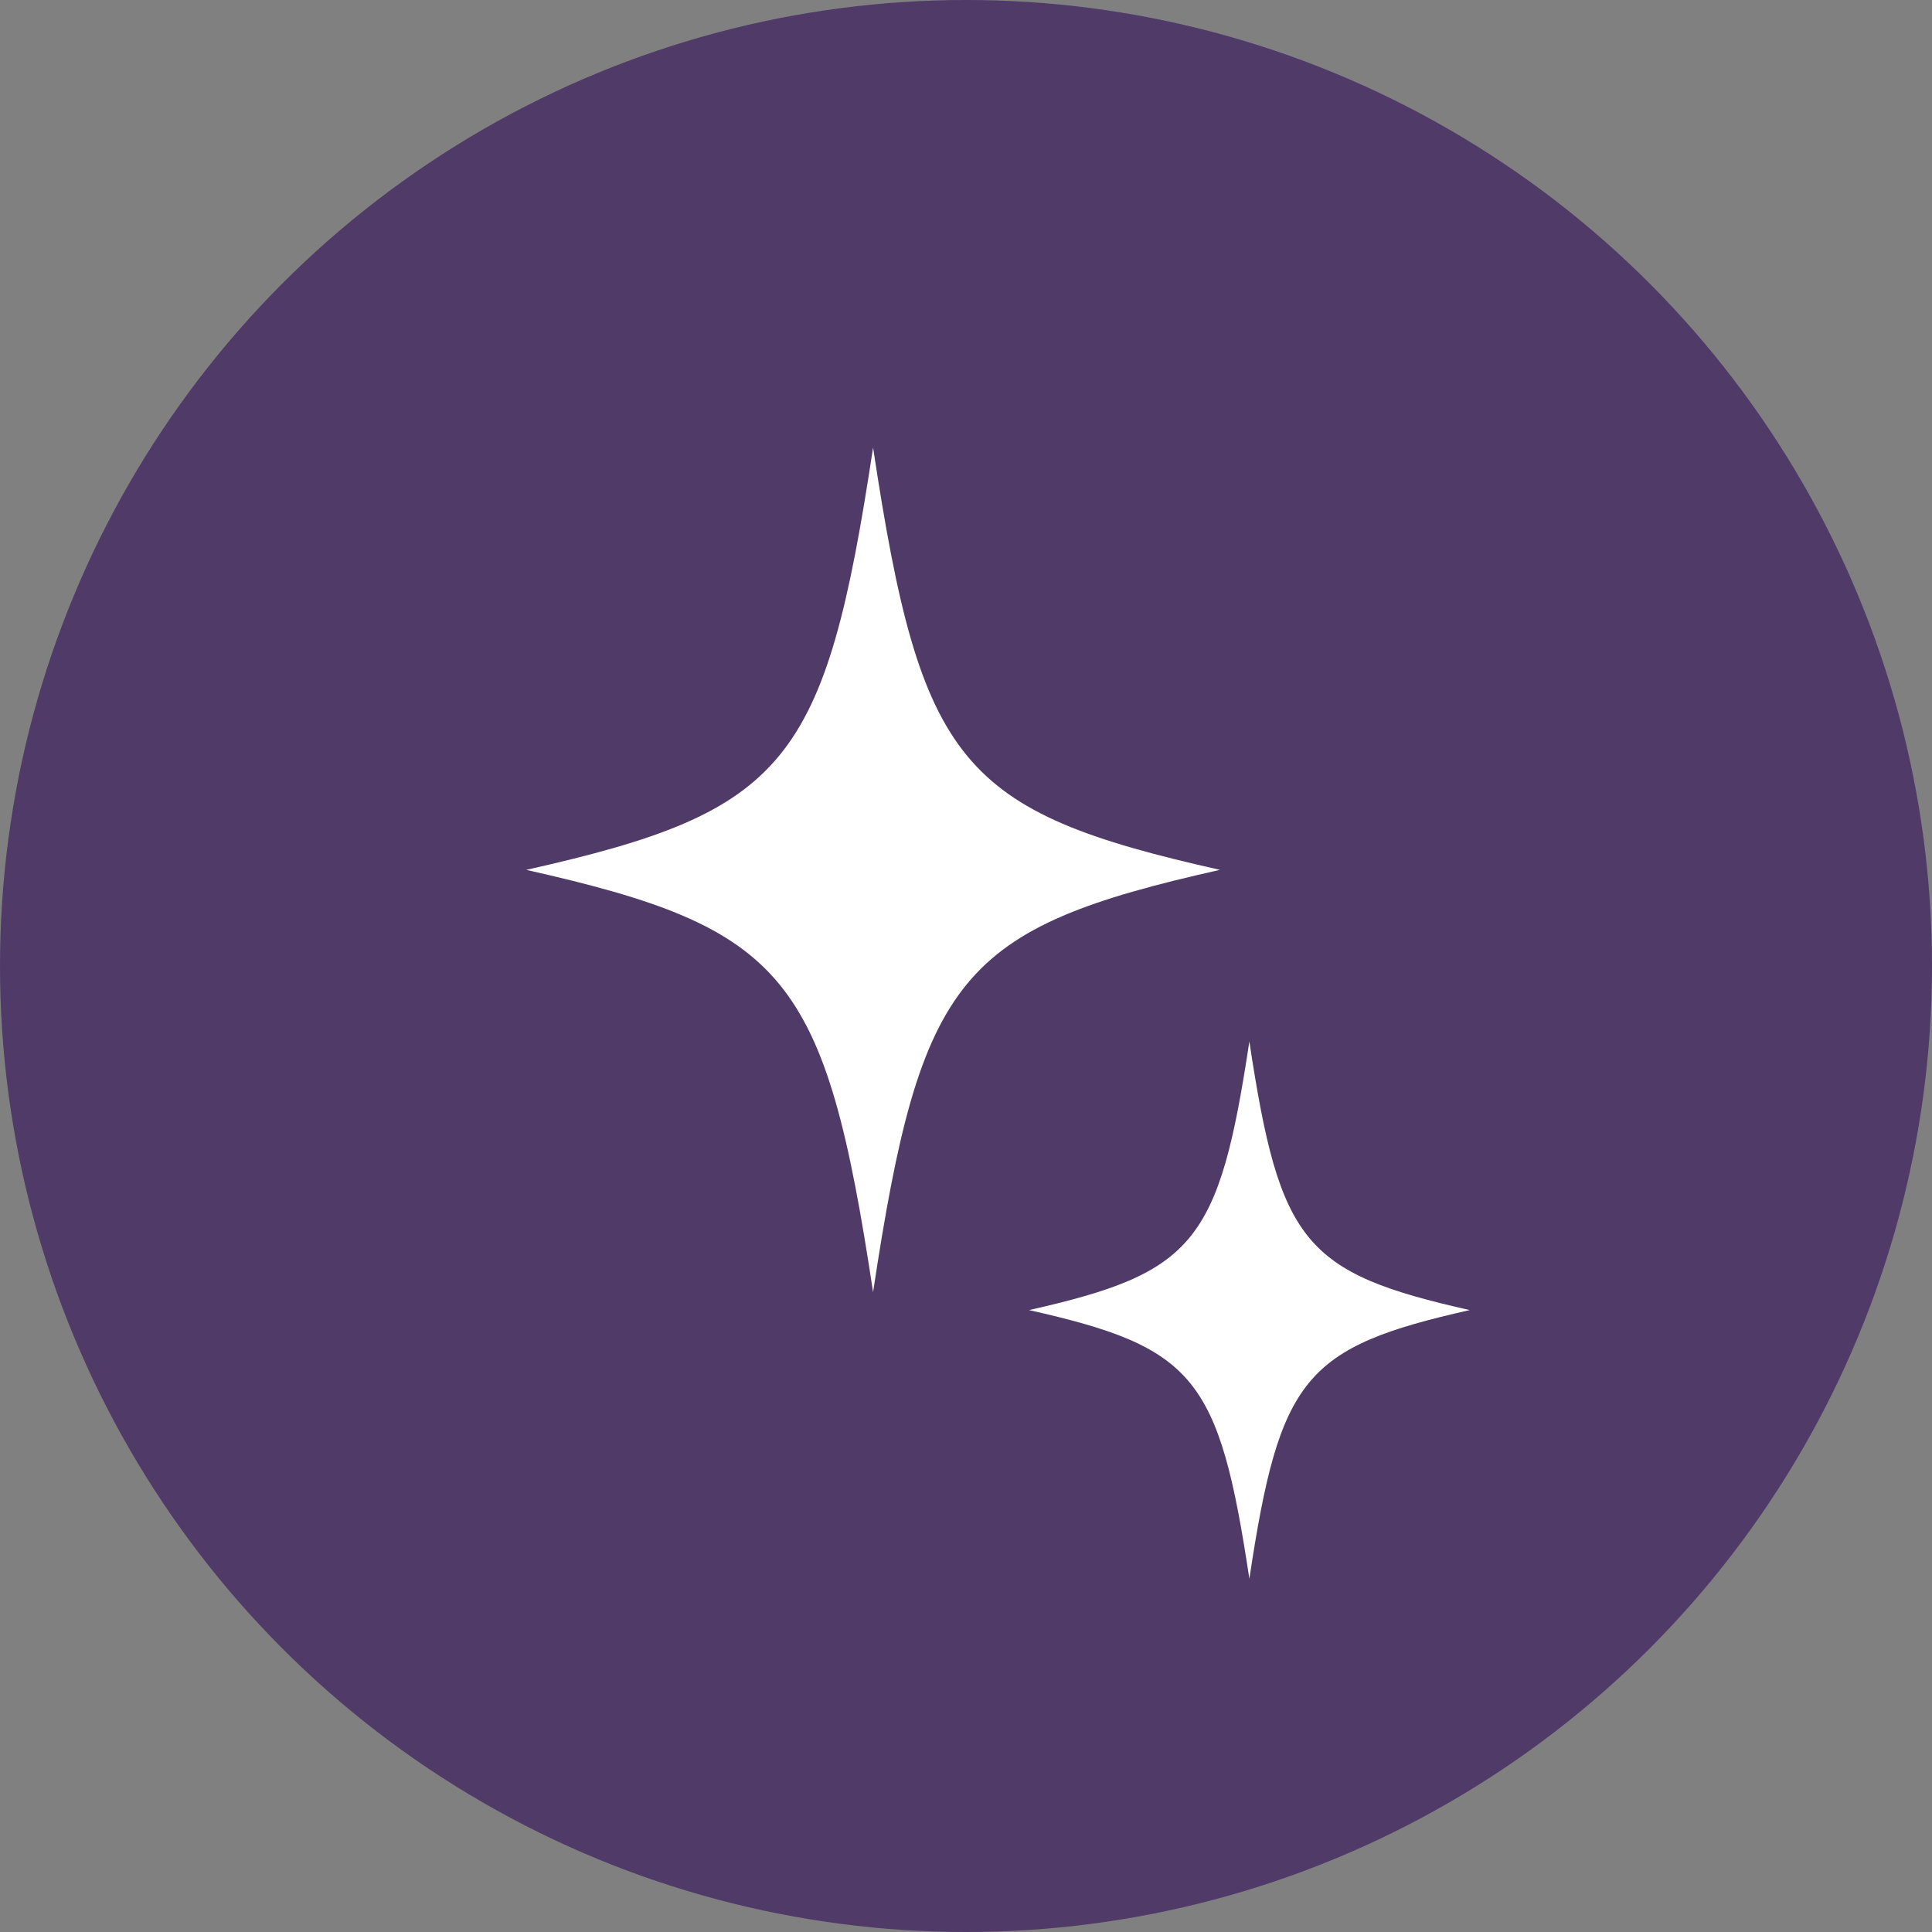<?xml version="1.0" encoding="UTF-8"?>
<svg id="uuid-3237d1e7-411f-4df2-a367-f3cf77ca4691" data-name="Layer_2" xmlns="http://www.w3.org/2000/svg" viewBox="0 0 42 42">
  <rect x="0" y="0" width="42" height="42" fill="#808080" stroke="none"/>
  <g id="uuid-73796b83-4eac-4ad5-951e-85a2f9649207" data-name="Layer_1">
    <g>
      <circle cx="21" cy="21" r="21" style="fill: #503a68;"/>
      <g id="uuid-03f25998-2091-4798-a2e5-83c12a6be3b5" data-name="Layer_3">
        <g>
          <path d="M18.98,9.73c-1.04,6.88-1.88,7.91-7.54,9.18,5.65,1.27,6.5,2.29,7.54,9.18,1.04-6.88,1.88-7.91,7.54-9.18-5.65-1.27-6.5-2.29-7.54-9.18Z" style="fill: #fff;"/>
          <path d="M27.16,22.64c-.66,4.38-1.2,5.03-4.79,5.84,3.6.81,4.13,1.46,4.79,5.84.66-4.38,1.2-5.03,4.79-5.84-3.6-.81-4.13-1.46-4.79-5.84Z" style="fill: #fff;"/>
        </g>
      </g>
    </g>
  </g>
</svg>